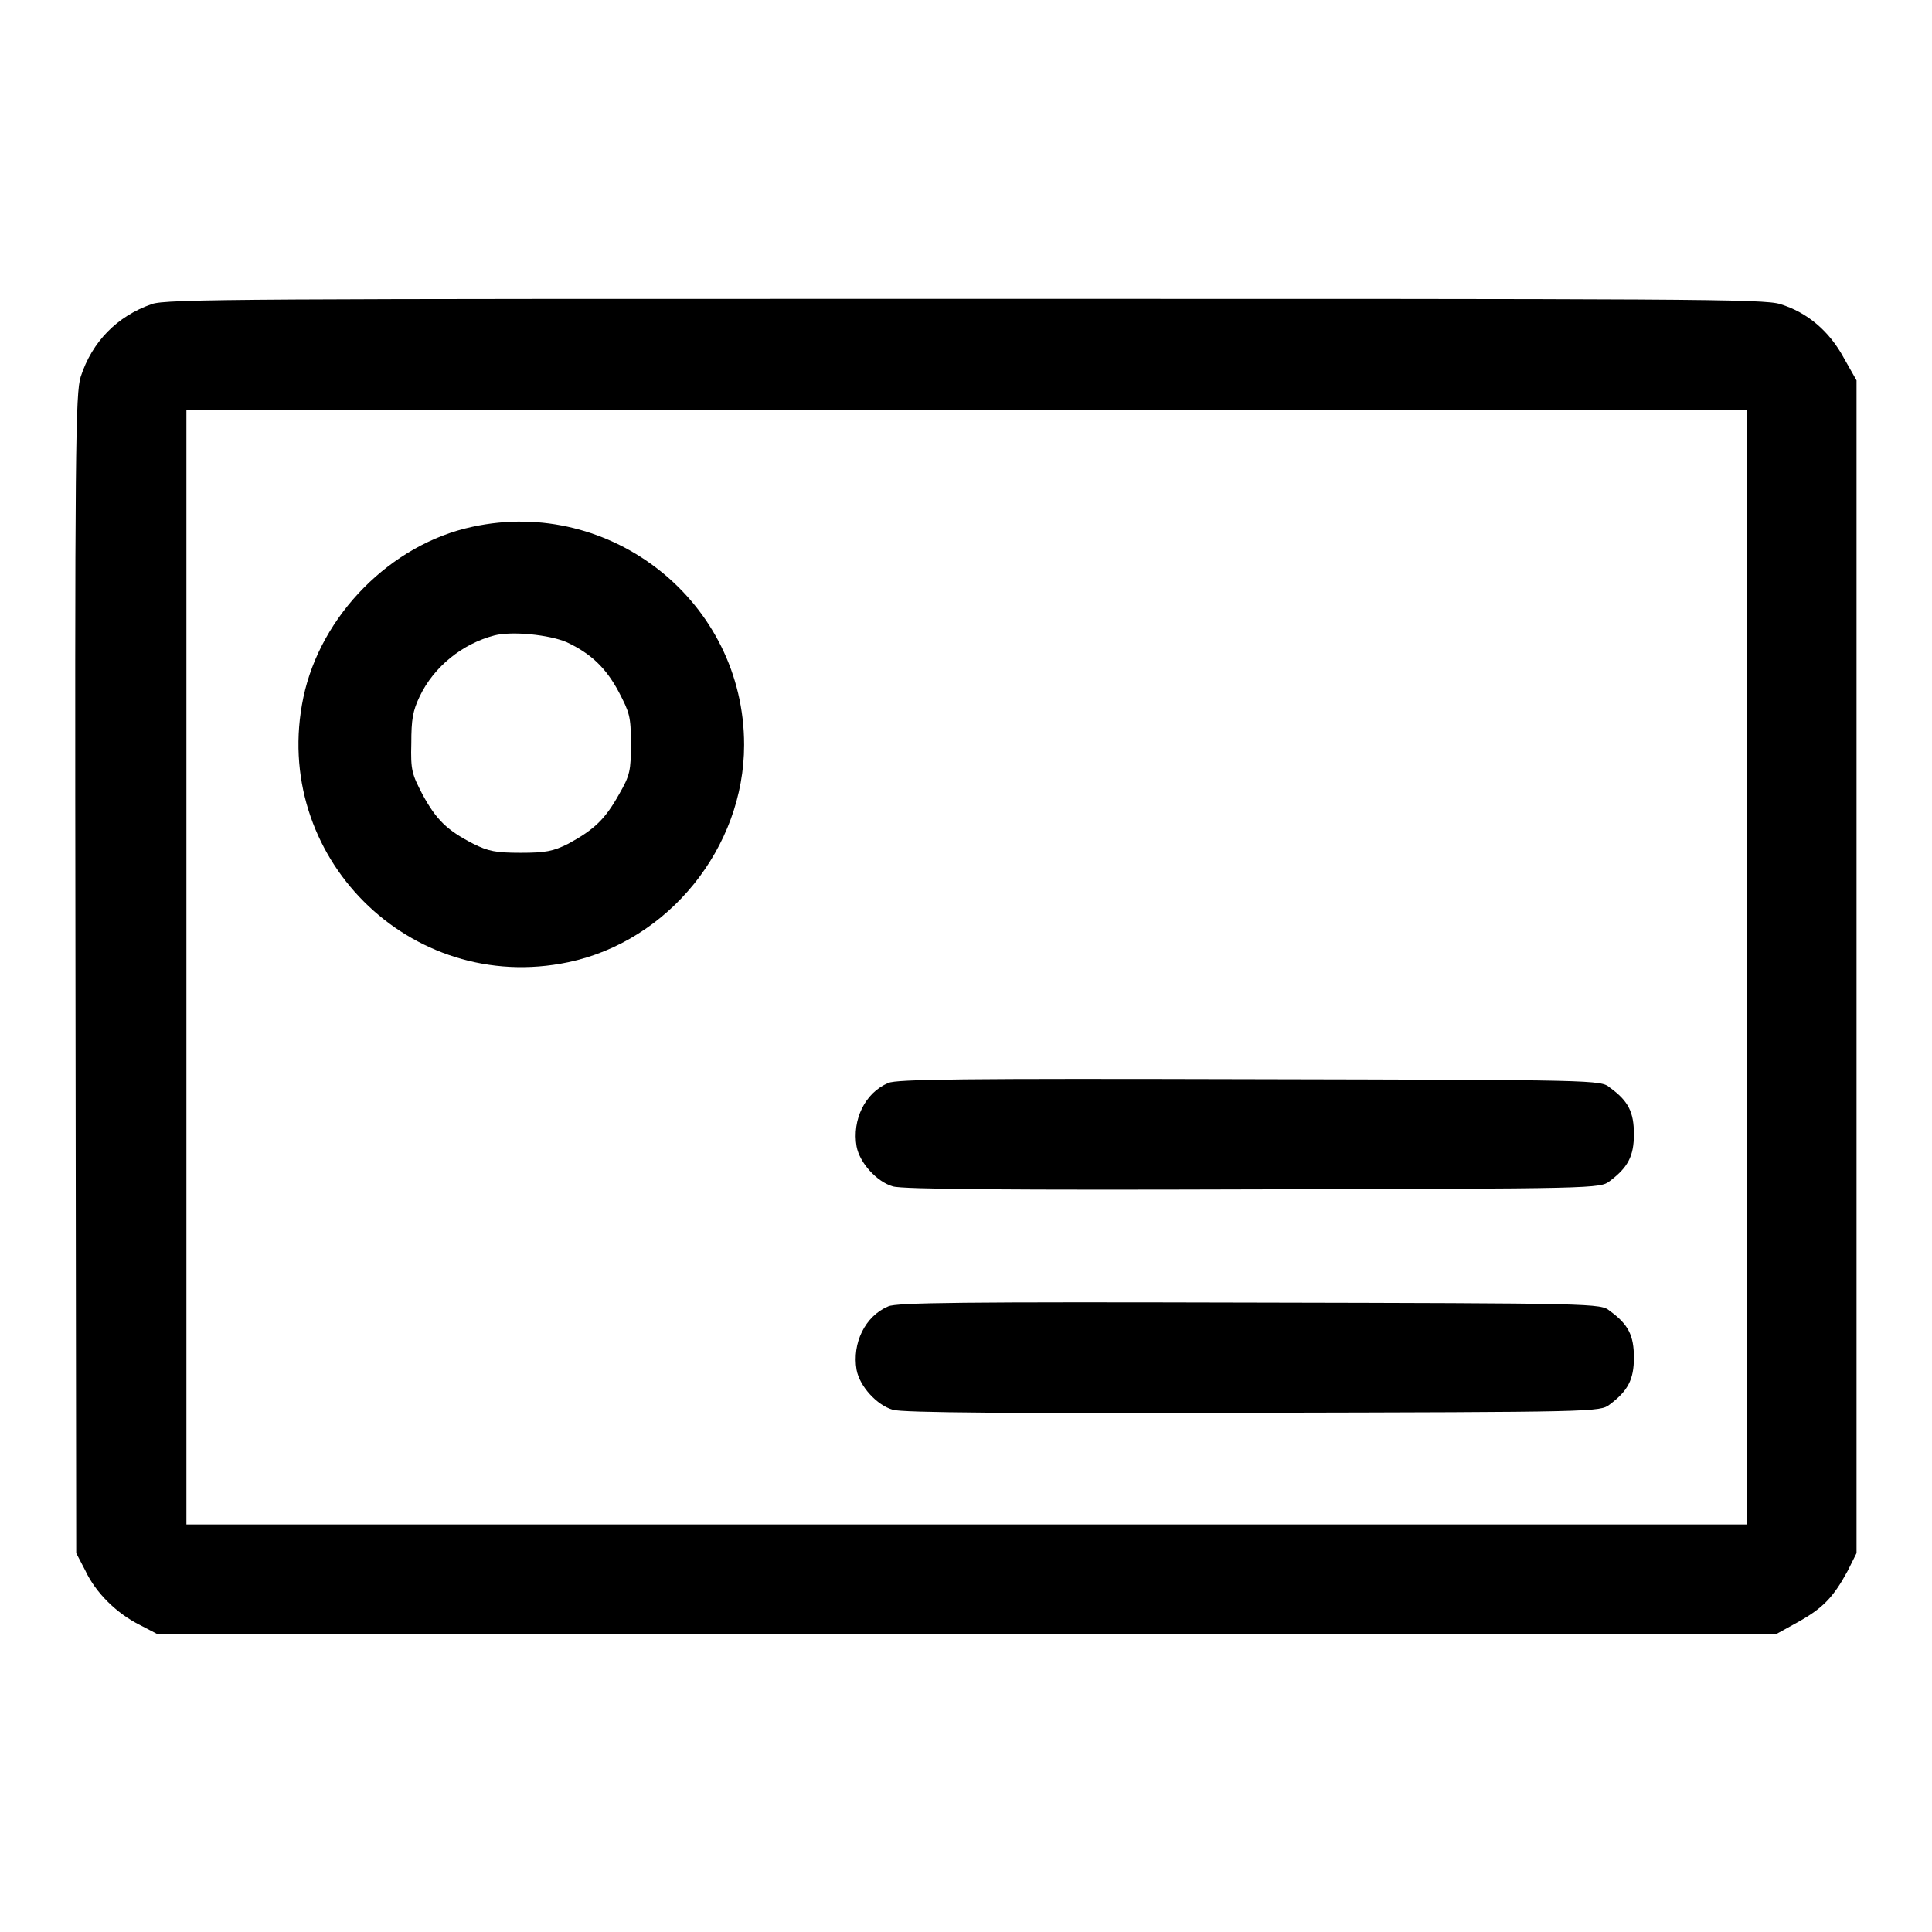 <?xml version="1.0" encoding="utf-8"?>
<!-- Svg Vector Icons : http://www.onlinewebfonts.com/icon -->
<!DOCTYPE svg PUBLIC "-//W3C//DTD SVG 1.1//EN" "http://www.w3.org/Graphics/SVG/1.1/DTD/svg11.dtd">
<svg version="1.1" xmlns="http://www.w3.org/2000/svg" xmlns:xlink="http://www.w3.org/1999/xlink" x="0px" y="0px" viewBox="0 0 256 256" enable-background="new 0 0 256 256" xml:space="preserve">
<g><g><g><path fill="#000000" d="M20.1,40.3c-4.6,1.6-7.9,5-9.4,9.6C10,52,9.9,59.5,10,129l0.1,76.8l1.2,2.3c1.4,3,4.2,5.7,7.2,7.2l2.3,1.2h107.3h107.3l2.9-1.6c3.2-1.8,4.6-3.2,6.5-6.7l1.2-2.4v-77.8V50.4l-1.7-3c-1.9-3.5-4.8-6-8.4-7.1c-2.1-0.7-12-0.7-108.1-0.7C33,39.6,21.9,39.6,20.1,40.3z M231.5,128.1V202H128.1H24.7v-73.8V54.3h103.4h103.4V128.1L231.5,128.1z"/><path fill="#000000" d="M62.6,69.8c-10.8,2.3-20.1,11.7-22.4,22.6c-4.4,21,14.1,39.5,35.1,35.1c13.3-2.8,23.3-15.2,23.3-28.8C98.6,79.8,81,65.8,62.6,69.8z M75.1,85.1c3.2,1.5,5.2,3.4,6.9,6.6c1.4,2.7,1.6,3.2,1.6,6.8s-0.1,4.2-1.6,6.8c-1.8,3.2-3.2,4.6-6.7,6.5c-2,1-3,1.2-6.3,1.2s-4.3-0.2-6.3-1.2c-3.5-1.8-4.9-3.2-6.7-6.5c-1.4-2.7-1.6-3.2-1.5-6.8c0-3.2,0.2-4.3,1.1-6.2c1.9-4,5.7-7,9.9-8.1C67.8,83.6,72.8,84.1,75.1,85.1z"/><path fill="#000000" d="M117.7,143.5c-3.1,1.3-4.8,4.9-4.2,8.4c0.4,2.2,2.7,4.7,4.8,5.3c1.2,0.4,16.3,0.5,47.7,0.4c45.6-0.1,46-0.1,47.3-1.1c2.4-1.8,3.2-3.3,3.2-6.2c0-2.9-0.7-4.4-3.2-6.2c-1.2-1-1.6-1-47.7-1.1C127.6,142.9,118.8,143,117.7,143.5z"/><path fill="#000000" d="M117.7,173.1c-3.1,1.3-4.8,4.9-4.2,8.4c0.4,2.2,2.7,4.7,4.8,5.3c1.2,0.4,16.3,0.5,47.7,0.4c45.6-0.1,46-0.1,47.3-1.1c2.4-1.8,3.2-3.3,3.2-6.2c0-2.9-0.7-4.4-3.2-6.2c-1.2-1-1.6-1-47.7-1.1C127.6,172.5,118.8,172.6,117.7,173.1z"/></g></g></g>
</svg>